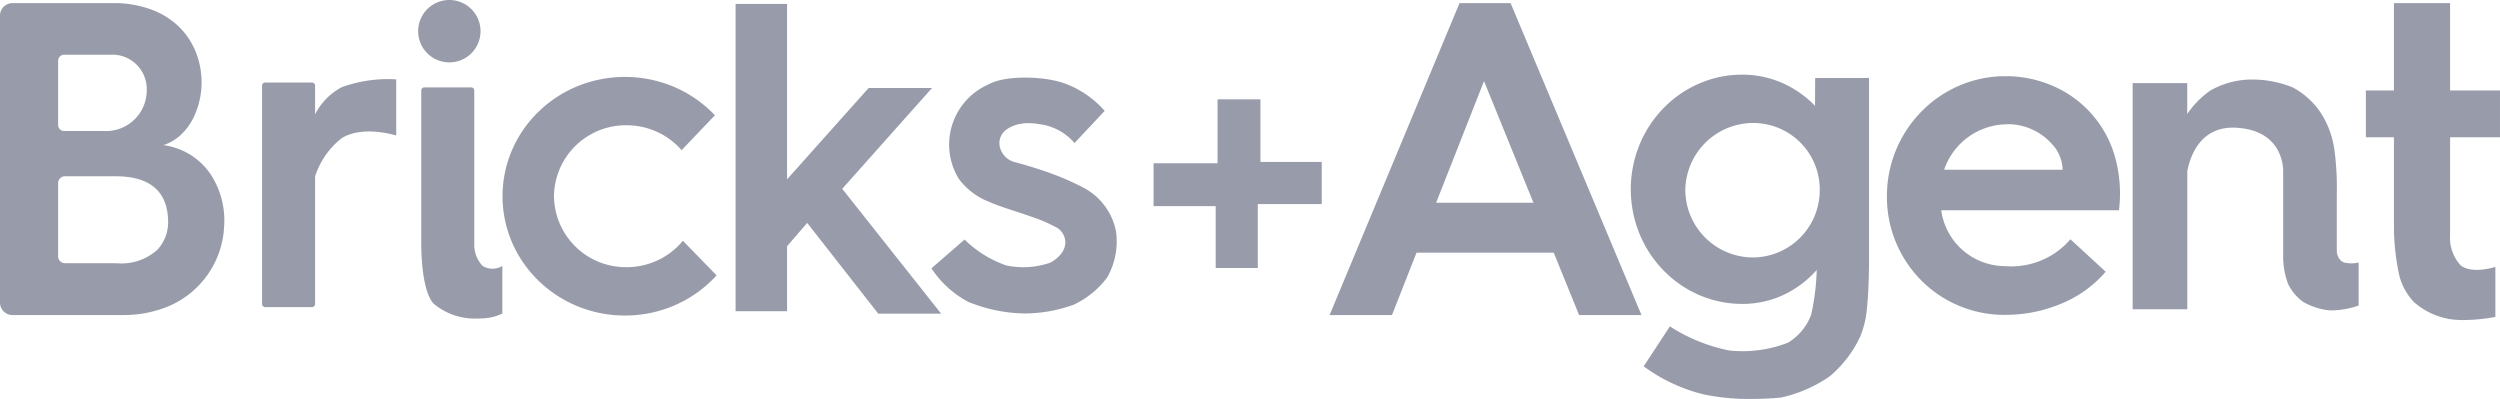<svg xmlns="http://www.w3.org/2000/svg" width="202.264" height="32.276" viewBox="0 0 202.264 32.276">
  <g id="logo" transform="translate(0 0)">
    <g id="Exclusion_1" data-name="Exclusion 1" transform="translate(0 0.252)">
      <path id="Path_675" data-name="Path 675" d="M532.616-853.043h-9.03a1.01,1.01,0,0,1-1.01-1.01v-23.218a1.009,1.009,0,0,1,1.01-1.009h8.525a8.814,8.814,0,0,1,2.824.564,6.336,6.336,0,0,1,2.021,1.253,5.878,5.878,0,0,1,1.277,1.725,6.388,6.388,0,0,1,.592,1.977,6.557,6.557,0,0,1-.569,3.7,4.847,4.847,0,0,1-1.02,1.411,3.75,3.75,0,0,1-1.439.859,5.488,5.488,0,0,1,3.828,2.37,6.833,6.833,0,0,1,1.08,4.3,7.376,7.376,0,0,1-4.662,6.435A9.482,9.482,0,0,1,532.616-853.043Zm-4.785-11.23a.558.558,0,0,0-.552.563v5.909a.558.558,0,0,0,.552.563h3.879c.126.005.253.008.374.008a4.319,4.319,0,0,0,3.229-1.1,3.265,3.265,0,0,0,.862-2.414c-.075-2.339-1.5-3.525-4.236-3.525Zm-.058-9.832a.494.494,0,0,0-.494.494v5.185a.494.494,0,0,0,.494.494H531a3.29,3.29,0,0,0,3.448-3.316,2.78,2.78,0,0,0-2.983-2.855h-3.7Z" transform="translate(-522.577 878.28)" fill="#989caa"/>
    </g>
    <g id="Union_1" data-name="Union 1" transform="translate(21.199 6.41)">
      <path id="Path_676" data-name="Path 676" d="M663.9-816.281a.252.252,0,0,1-.252-.252V-834.2a.252.252,0,0,1,.252-.252h3.786a.252.252,0,0,1,.252.252h0v2.322a5.1,5.1,0,0,1,2.163-2.2,10.988,10.988,0,0,1,4.4-.629v4.543s-2.679-.859-4.4.208a6.416,6.416,0,0,0-2.163,3.1v10.322a.253.253,0,0,1-.253.253Z" transform="translate(-663.644 834.719)" fill="#989caa"/>
    </g>
    <g id="Union_3" data-name="Union 3" transform="translate(33.83)">
      <path id="Path_677" data-name="Path 677" d="M753.881-855.41c-.786-.926-.944-3.2-.971-4.409l-.007,0v-12.82a.252.252,0,0,1,.252-.252h3.785a.252.252,0,0,1,.253.252v12.58a2.467,2.467,0,0,0,.681,1.619,1.557,1.557,0,0,0,1.59,0v3.846a3.967,3.967,0,0,1-1.291.37,6.078,6.078,0,0,1-.67.033A5.183,5.183,0,0,1,753.881-855.41Zm-1.23-22.026a2.524,2.524,0,0,1,2.524-2.524,2.524,2.524,0,0,1,2.524,2.524,2.524,2.524,0,0,1-2.524,2.524h0A2.524,2.524,0,0,1,752.651-877.436Z" transform="translate(-752.651 879.96)" fill="#989caa"/>
    </g>
    <g id="Subtraction_2" data-name="Subtraction 2" transform="translate(40.656 6.222)">
      <path id="Path_678" data-name="Path 678" d="M810.988-816.573a10.069,10.069,0,0,1-3.856-.759,9.894,9.894,0,0,1-3.148-2.069,9.6,9.6,0,0,1-2.122-3.068,9.456,9.456,0,0,1,0-7.514,9.607,9.607,0,0,1,2.122-3.068,9.892,9.892,0,0,1,3.148-2.069,10.18,10.18,0,0,1,7.712,0,9.892,9.892,0,0,1,3.149,2.069c.092.09.184.183.272.276l-2.691,2.822a5.919,5.919,0,0,0-4.46-2.014,5.812,5.812,0,0,0-5.868,5.741,5.812,5.812,0,0,0,5.868,5.741,5.9,5.9,0,0,0,4.564-2.137l2.724,2.8c-.132.145-.27.287-.409.423a9.892,9.892,0,0,1-3.149,2.069A10.066,10.066,0,0,1,810.988-816.573Z" transform="translate(-801.082 835.879)" fill="#989caa"/>
    </g>
    <g id="Union_4" data-name="Union 4" transform="translate(59.513 0.315)">
      <path id="Path_679" data-name="Path 679" d="M941.757-852.8l-5.749-7.341-1.628,1.887V-853h-4.164v-24.858h4.164v14.19l6.6-7.389h5.128l-7.264,8.156,8,10.1Z" transform="translate(-930.216 877.861)" fill="#989caa"/>
    </g>
    <g id="Path_9" data-name="Path 9" transform="translate(75.355 6.278)">
      <path id="Path_680" data-name="Path 680" d="M1052.618-832.835a7.983,7.983,0,0,0-3.041-2.145c-1.669-.689-5.009-.768-6.347,0a5.308,5.308,0,0,0-2.426,7.628,5.524,5.524,0,0,0,2.48,1.882c.813.375,2.5.865,3.543,1.246a12.35,12.35,0,0,1,1.751.75,1.41,1.41,0,0,1,.854,1.353c-.06.986-1.2,1.56-1.2,1.56a6.676,6.676,0,0,1-3.588.229,9.079,9.079,0,0,1-3.365-2.093l-2.68,2.33a8.092,8.092,0,0,0,2.98,2.712,12.468,12.468,0,0,0,4.517.939,11.706,11.706,0,0,0,4.009-.708,7.171,7.171,0,0,0,2.71-2.2,5.909,5.909,0,0,0,.725-3.69,5.091,5.091,0,0,0-2.529-3.519,20.662,20.662,0,0,0-2.431-1.1c-1.476-.565-3.156-1.008-3.156-1.008a1.67,1.67,0,0,1-1.22-1.025,1.36,1.36,0,0,1,.195-1.379s.813-1.06,2.9-.689a4.431,4.431,0,0,1,2.874,1.53Z" transform="translate(-1038.596 835.527)" fill="#989caa"/>
    </g>
    <g id="Union_5" data-name="Union 5" transform="translate(107.567 0.252)">
      <path id="Path_681" data-name="Path 681" d="M1285.62-853.043h-5.047l-2.051-5.047h-11.1l-1.987,5.047h-5.047L1270.9-878.28h4.131Zm-8.738-9.085-4-9.843-3.876,9.843Z" transform="translate(-1260.383 878.28)" fill="#989caa"/>
    </g>
    <g id="Union_6" data-name="Union 6" transform="translate(131.936 6.038)">
      <path id="Path_682" data-name="Path 682" d="M1432.556-808.325a13.6,13.6,0,0,1-4.858-2.273l2.12-3.232a13.838,13.838,0,0,0,4.8,1.95,10.141,10.141,0,0,0,4.75-.628,4.441,4.441,0,0,0,1.883-2.271,18.9,18.9,0,0,0,.446-3.612,8.325,8.325,0,0,1-2.6,1.974,7.84,7.84,0,0,1-3.42.77,8.755,8.755,0,0,1-3.511-.728,8.985,8.985,0,0,1-2.868-1.987,9.264,9.264,0,0,1-1.934-2.948,9.546,9.546,0,0,1,0-7.222,9.264,9.264,0,0,1,1.934-2.948,8.986,8.986,0,0,1,2.868-1.987,8.757,8.757,0,0,1,3.511-.729,8.006,8.006,0,0,1,3.239.676,8.4,8.4,0,0,1,2.619,1.821l.025.025.012-2.251h4.359v14.441s.013,2.493-.164,4.109a7.685,7.685,0,0,1-.543,2.354,9.352,9.352,0,0,1-2.475,3.233,11.109,11.109,0,0,1-3.937,1.716s-1.035.113-2.429.113a17.868,17.868,0,0,1-3.822-.365Zm-1.489-16.471a5.486,5.486,0,0,0,5.436,5.39h.053a5.434,5.434,0,0,0,5.385-5.39,5.38,5.38,0,0,0-5.385-5.489A5.5,5.5,0,0,0,1431.067-824.8Z" transform="translate(-1426.651 834.197)" fill="#989caa"/>
    </g>
    <g id="Subtraction_3" data-name="Subtraction 3" transform="translate(152.661 6.162)">
      <path id="Path_683" data-name="Path 683" d="M1578.146-816.981a9.558,9.558,0,0,1-3.725-.745,9.422,9.422,0,0,1-3.032-2.042,9.573,9.573,0,0,1-2.785-6.812,9.75,9.75,0,0,1,2.809-6.87,9.549,9.549,0,0,1,3.048-2.082,9.422,9.422,0,0,1,3.733-.764,9.549,9.549,0,0,1,3.819.78,8.854,8.854,0,0,1,5,5.6,10.971,10.971,0,0,1,.372,4.418l-.006.05h-14.381a5.227,5.227,0,0,0,5.2,4.52c.147.015.3.022.456.022a6.324,6.324,0,0,0,4.7-2.083c.021-.029.042-.06.061-.09h.058l2.827,2.6c-.062.078-.129.156-.2.234a9.479,9.479,0,0,1-3.191,2.269,11.576,11.576,0,0,1-4.756.988Zm.342-15.429c-.1,0-.2,0-.294.011a5.417,5.417,0,0,0-4.962,3.674h9.588a3.168,3.168,0,0,0-.9-2.12,4.778,4.778,0,0,0-3.436-1.565Z" transform="translate(-1568.603 836.297)" fill="#989caa"/>
    </g>
    <g id="Union_8" data-name="Union 8" transform="translate(172.547 6.441)">
      <path id="Path_684" data-name="Path 684" d="M1722.919-815.788a5.345,5.345,0,0,1-2.124-.684,3.826,3.826,0,0,1-1.235-1.491,6.455,6.455,0,0,1-.382-2.246v-6.767s.189-3.354-3.785-3.585c-2.826-.164-3.7,2.152-3.971,3.5v11.189H1707v-18.3h4.417v2.5a7.331,7.331,0,0,1,1.88-1.907,6.862,6.862,0,0,1,2.865-.866,8.644,8.644,0,0,1,3.783.619,6.208,6.208,0,0,1,2.513,2.453,7.468,7.468,0,0,1,.847,2.462,22.9,22.9,0,0,1,.213,3.648v4.747s.069.7.6.858a2.559,2.559,0,0,0,1.167,0v3.485a7.086,7.086,0,0,1-2.111.39C1723.092-815.78,1723.005-815.783,1722.919-815.788Z" transform="translate(-1707.004 834.455)" fill="#989caa"/>
    </g>
    <g id="Union_9" data-name="Union 9" transform="translate(191.412 0.252)">
      <path id="Path_685" data-name="Path 685" d="M1839.17-852.745a5.853,5.853,0,0,1-2.74-1.343,4.887,4.887,0,0,1-1.185-2.139,18.6,18.6,0,0,1-.437-3.958v-7.243h-2.271v-3.786h2.271v-7.066h4.542v7.066h4.038v3.786h-4.038v7.95a3.265,3.265,0,0,0,.88,2.438c.956.707,2.785.1,2.785.1v4.049a14.508,14.508,0,0,1-2.551.252,7.393,7.393,0,0,1-1.3-.1Z" transform="translate(-1832.537 878.28)" fill="#989caa"/>
    </g>
    <g id="Union_10" data-name="Union 10" transform="translate(93.33 8.035)">
      <path id="Path_686" data-name="Path 686" d="M1168.135-815.638l-1.825-.261h-5.216v-3.467h5.177l0-5.174h3.469v5.245l-.567,2.394v1h-.237l-.148.623Z" transform="translate(-1161.094 824.54)" fill="#989caa"/>
    </g>
    <g id="Intersection_1" data-name="Intersection 1" transform="translate(98.344 13.087)">
      <path id="Path_687" data-name="Path 687" d="M1195.406-781.193v-5.174h-.011l3.418-3.421v.014h5.174v3.407h-5.174v5.174Z" transform="translate(-1195.395 789.788)" fill="#989caa"/>
    </g>
  </g>
</svg>
